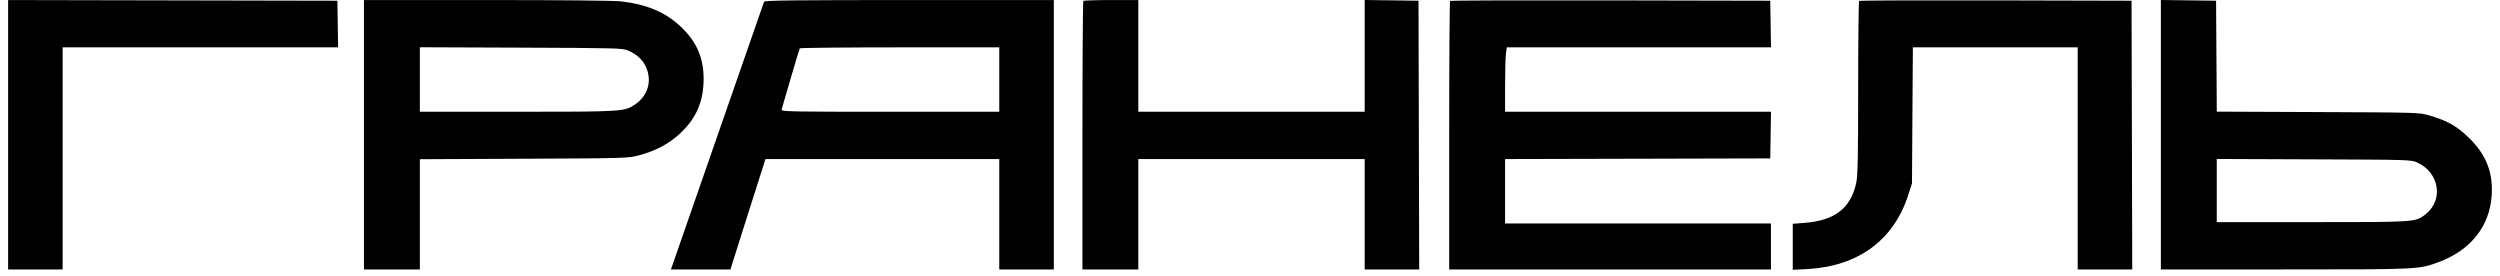 <svg width="154" height="17" viewBox="0 0 154 17" fill="none" xmlns="http://www.w3.org/2000/svg">
  <path fill-rule="evenodd" clip-rule="evenodd" d="M0.5 8.3V16.597H2.18H3.859V9.757V2.917H12.344H20.828L20.805 1.481L20.782 0.044L10.641 0.023L0.5 0.003V8.3ZM22.419 8.3V16.597H24.141H25.863V13.202V9.808L32.267 9.778C38.557 9.75 38.682 9.746 39.342 9.571C40.388 9.294 41.167 8.885 41.861 8.249C42.874 7.322 43.337 6.271 43.343 4.886C43.349 3.571 42.919 2.576 41.943 1.649C41.019 0.77 39.849 0.27 38.294 0.087C37.853 0.035 34.702 0.003 30.001 0.003H22.419V8.3ZM47.068 0.105C47.047 0.16 45.748 3.894 44.18 8.401L41.33 16.597H43.164H44.998L45.115 16.212C45.18 16.001 45.664 14.471 46.192 12.813L47.152 9.798H54.354L61.555 9.798V13.197V16.597H63.235H64.915V8.3V0.003H56.01C48.962 0.003 47.097 0.025 47.068 0.105ZM66.734 0.057C66.704 0.087 66.678 3.821 66.678 8.354V16.597H68.4H70.121V13.197V9.798H77.092H84.063V13.197V16.597H85.743H87.423L87.401 8.32L87.38 0.044L85.722 0.022L84.063 0V3.442V6.884H77.092H70.121V3.443V0.003H68.456C67.54 0.003 66.765 0.028 66.734 0.057ZM89.326 0.057C89.295 0.087 89.27 3.821 89.27 8.354V16.597H99.18H109.09V15.18V13.764H100.901H92.713V11.781V9.798L100.88 9.778L109.048 9.757L109.07 8.32L109.094 6.884H100.903H92.713V5.276C92.713 4.392 92.737 3.499 92.766 3.293L92.82 2.917H100.957H109.094L109.07 1.481L109.048 0.044L99.215 0.023C93.807 0.012 89.357 0.027 89.326 0.057ZM114.521 0.057C114.49 0.087 114.464 2.5 114.463 5.42C114.462 9.667 114.438 10.836 114.344 11.265C113.999 12.834 113.029 13.583 111.155 13.73L110.433 13.786V15.204V16.621L111.336 16.573C114.456 16.406 116.65 14.798 117.544 12.021L117.778 11.295L117.805 7.106L117.832 2.917H122.909H127.986V9.757V16.597H129.666H131.346L131.325 8.32L131.303 0.044L122.94 0.023C118.34 0.012 114.552 0.027 114.521 0.057ZM133.109 8.298V16.597H140.744C149.064 16.597 149.005 16.6 150.255 16.132C152.207 15.402 153.37 13.923 153.489 12.024C153.578 10.599 153.131 9.489 152.055 8.459C151.315 7.75 150.759 7.439 149.654 7.114C149.025 6.93 149.004 6.929 142.789 6.903L136.554 6.877L136.532 3.46L136.51 0.044L134.809 0.022L133.109 8.09433e-05V8.298ZM38.666 3.102C39.217 3.342 39.56 3.646 39.77 4.082C40.194 4.959 39.922 5.909 39.092 6.453C38.447 6.876 38.312 6.884 31.85 6.884H25.863V4.898V2.911L32.099 2.935C37.868 2.956 38.359 2.969 38.666 3.102ZM61.555 4.9V6.884H54.831C48.467 6.884 48.109 6.876 48.148 6.742C48.171 6.664 48.424 5.799 48.71 4.82C48.996 3.84 49.246 3.011 49.267 2.978C49.287 2.945 52.06 2.917 55.43 2.917H61.555V4.9ZM148.898 10.008C150.26 10.622 150.539 12.304 149.425 13.192C148.803 13.687 148.864 13.683 142.415 13.683H136.552V11.738V9.793L142.536 9.816C148.417 9.838 148.526 9.841 148.898 10.008Z" fill="black"/>
</svg>
